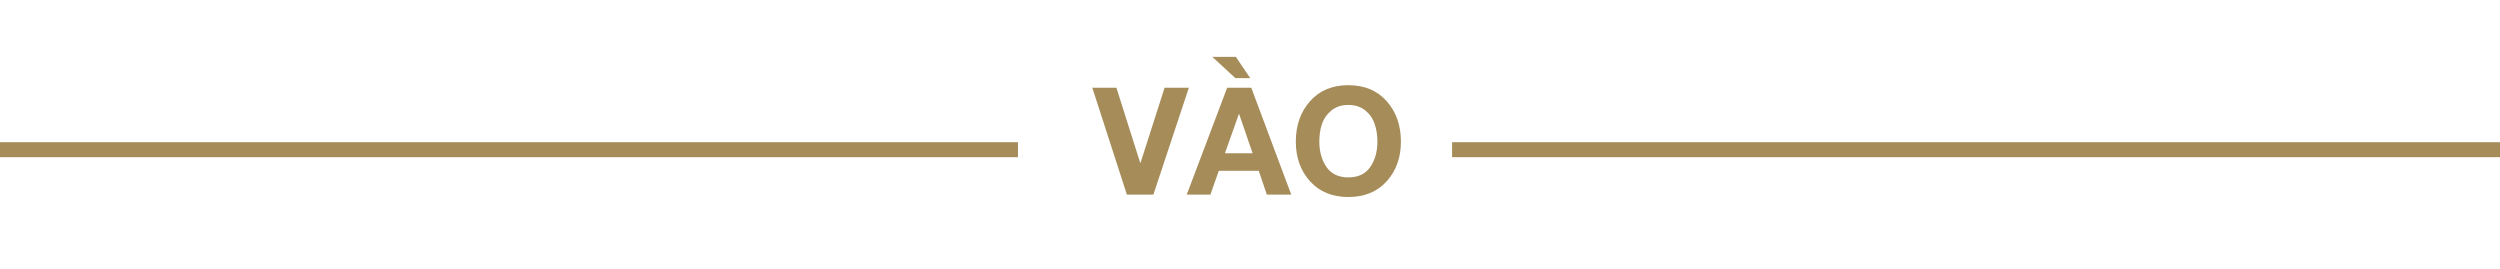<svg width="167" height="18" viewBox="0 0 167 18" fill="none" xmlns="http://www.w3.org/2000/svg">
<path d="M77.046 13H75.276L72.966 5.86H74.576L76.166 10.88H76.186L77.796 5.86H79.416L77.046 13ZM80.985 3.8H82.555L83.515 5.22H82.525L80.985 3.8ZM81.825 10.24H83.675L82.775 7.62H82.755L81.825 10.24ZM81.975 5.86H83.585L86.255 13H84.625L84.085 11.41H81.415L80.855 13H79.275L81.975 5.86ZM88.131 9.46C88.131 10.127 88.291 10.693 88.611 11.16C88.931 11.62 89.417 11.85 90.071 11.85C90.724 11.85 91.211 11.62 91.531 11.16C91.851 10.693 92.011 10.127 92.011 9.46C92.011 9.02 91.947 8.623 91.821 8.27C91.701 7.91 91.491 7.61 91.191 7.37C90.891 7.13 90.517 7.01 90.071 7.01C89.624 7.01 89.251 7.13 88.951 7.37C88.651 7.61 88.437 7.91 88.311 8.27C88.191 8.623 88.131 9.02 88.131 9.46ZM86.561 9.46C86.561 8.373 86.877 7.473 87.511 6.76C88.144 6.047 88.997 5.69 90.071 5.69C91.144 5.69 91.997 6.047 92.631 6.76C93.264 7.473 93.581 8.373 93.581 9.46C93.581 10.527 93.264 11.41 92.631 12.11C91.997 12.81 91.144 13.16 90.071 13.16C88.997 13.16 88.144 12.81 87.511 12.11C86.877 11.41 86.561 10.527 86.561 9.46Z" fill="#A58C59"/>
<path d="M0 10L68 10" stroke="#A58C59"/>
<path d="M97 10H167" stroke="#A58C59"/>
</svg>
